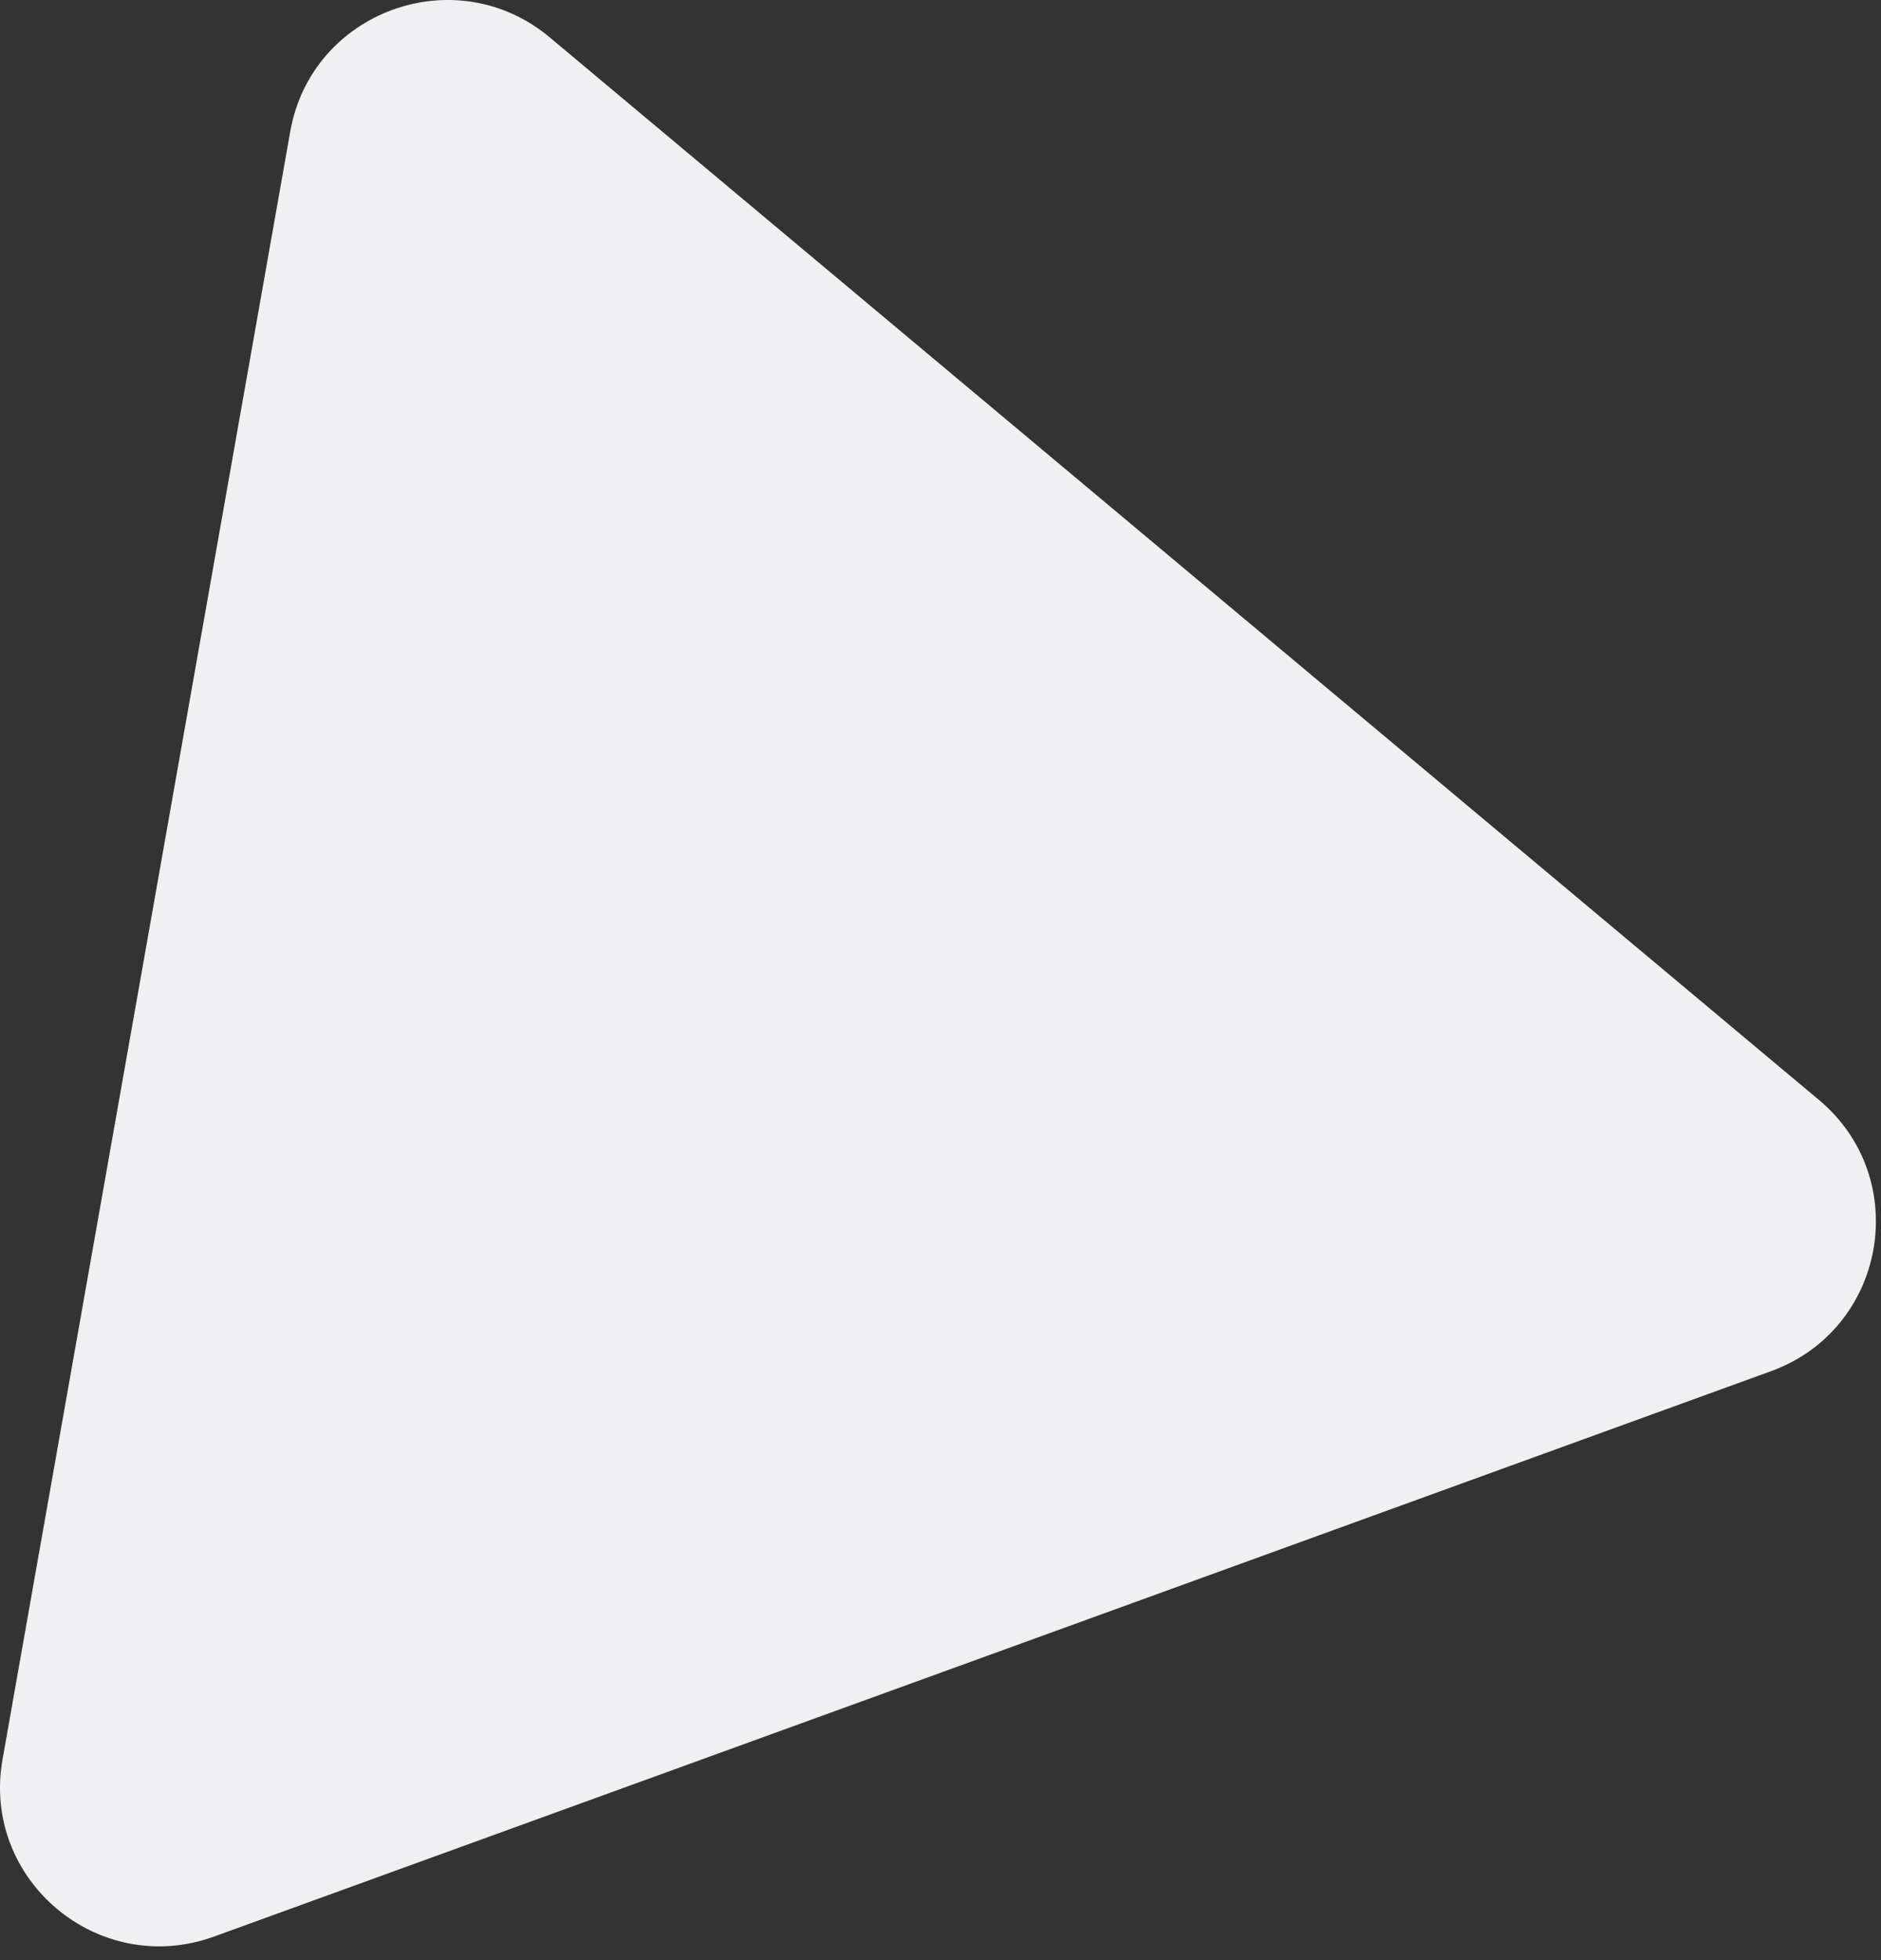 <?xml version="1.0" encoding="UTF-8"?> <svg xmlns="http://www.w3.org/2000/svg" width="95" height="99" viewBox="0 0 95 99" fill="none"><rect x="0" y="0" width="95" height="99" fill="#333333" stroke="none"/><path d="M14.658 6.646C15.734 0.556 23.015 -2.088 27.763 1.887L91.864 55.55C96.612 59.525 95.267 67.138 89.442 69.253L10.811 97.806C4.986 99.921 -0.949 94.953 0.127 88.863L14.658 6.646Z" fill="#F0F0F3"></path></svg> 